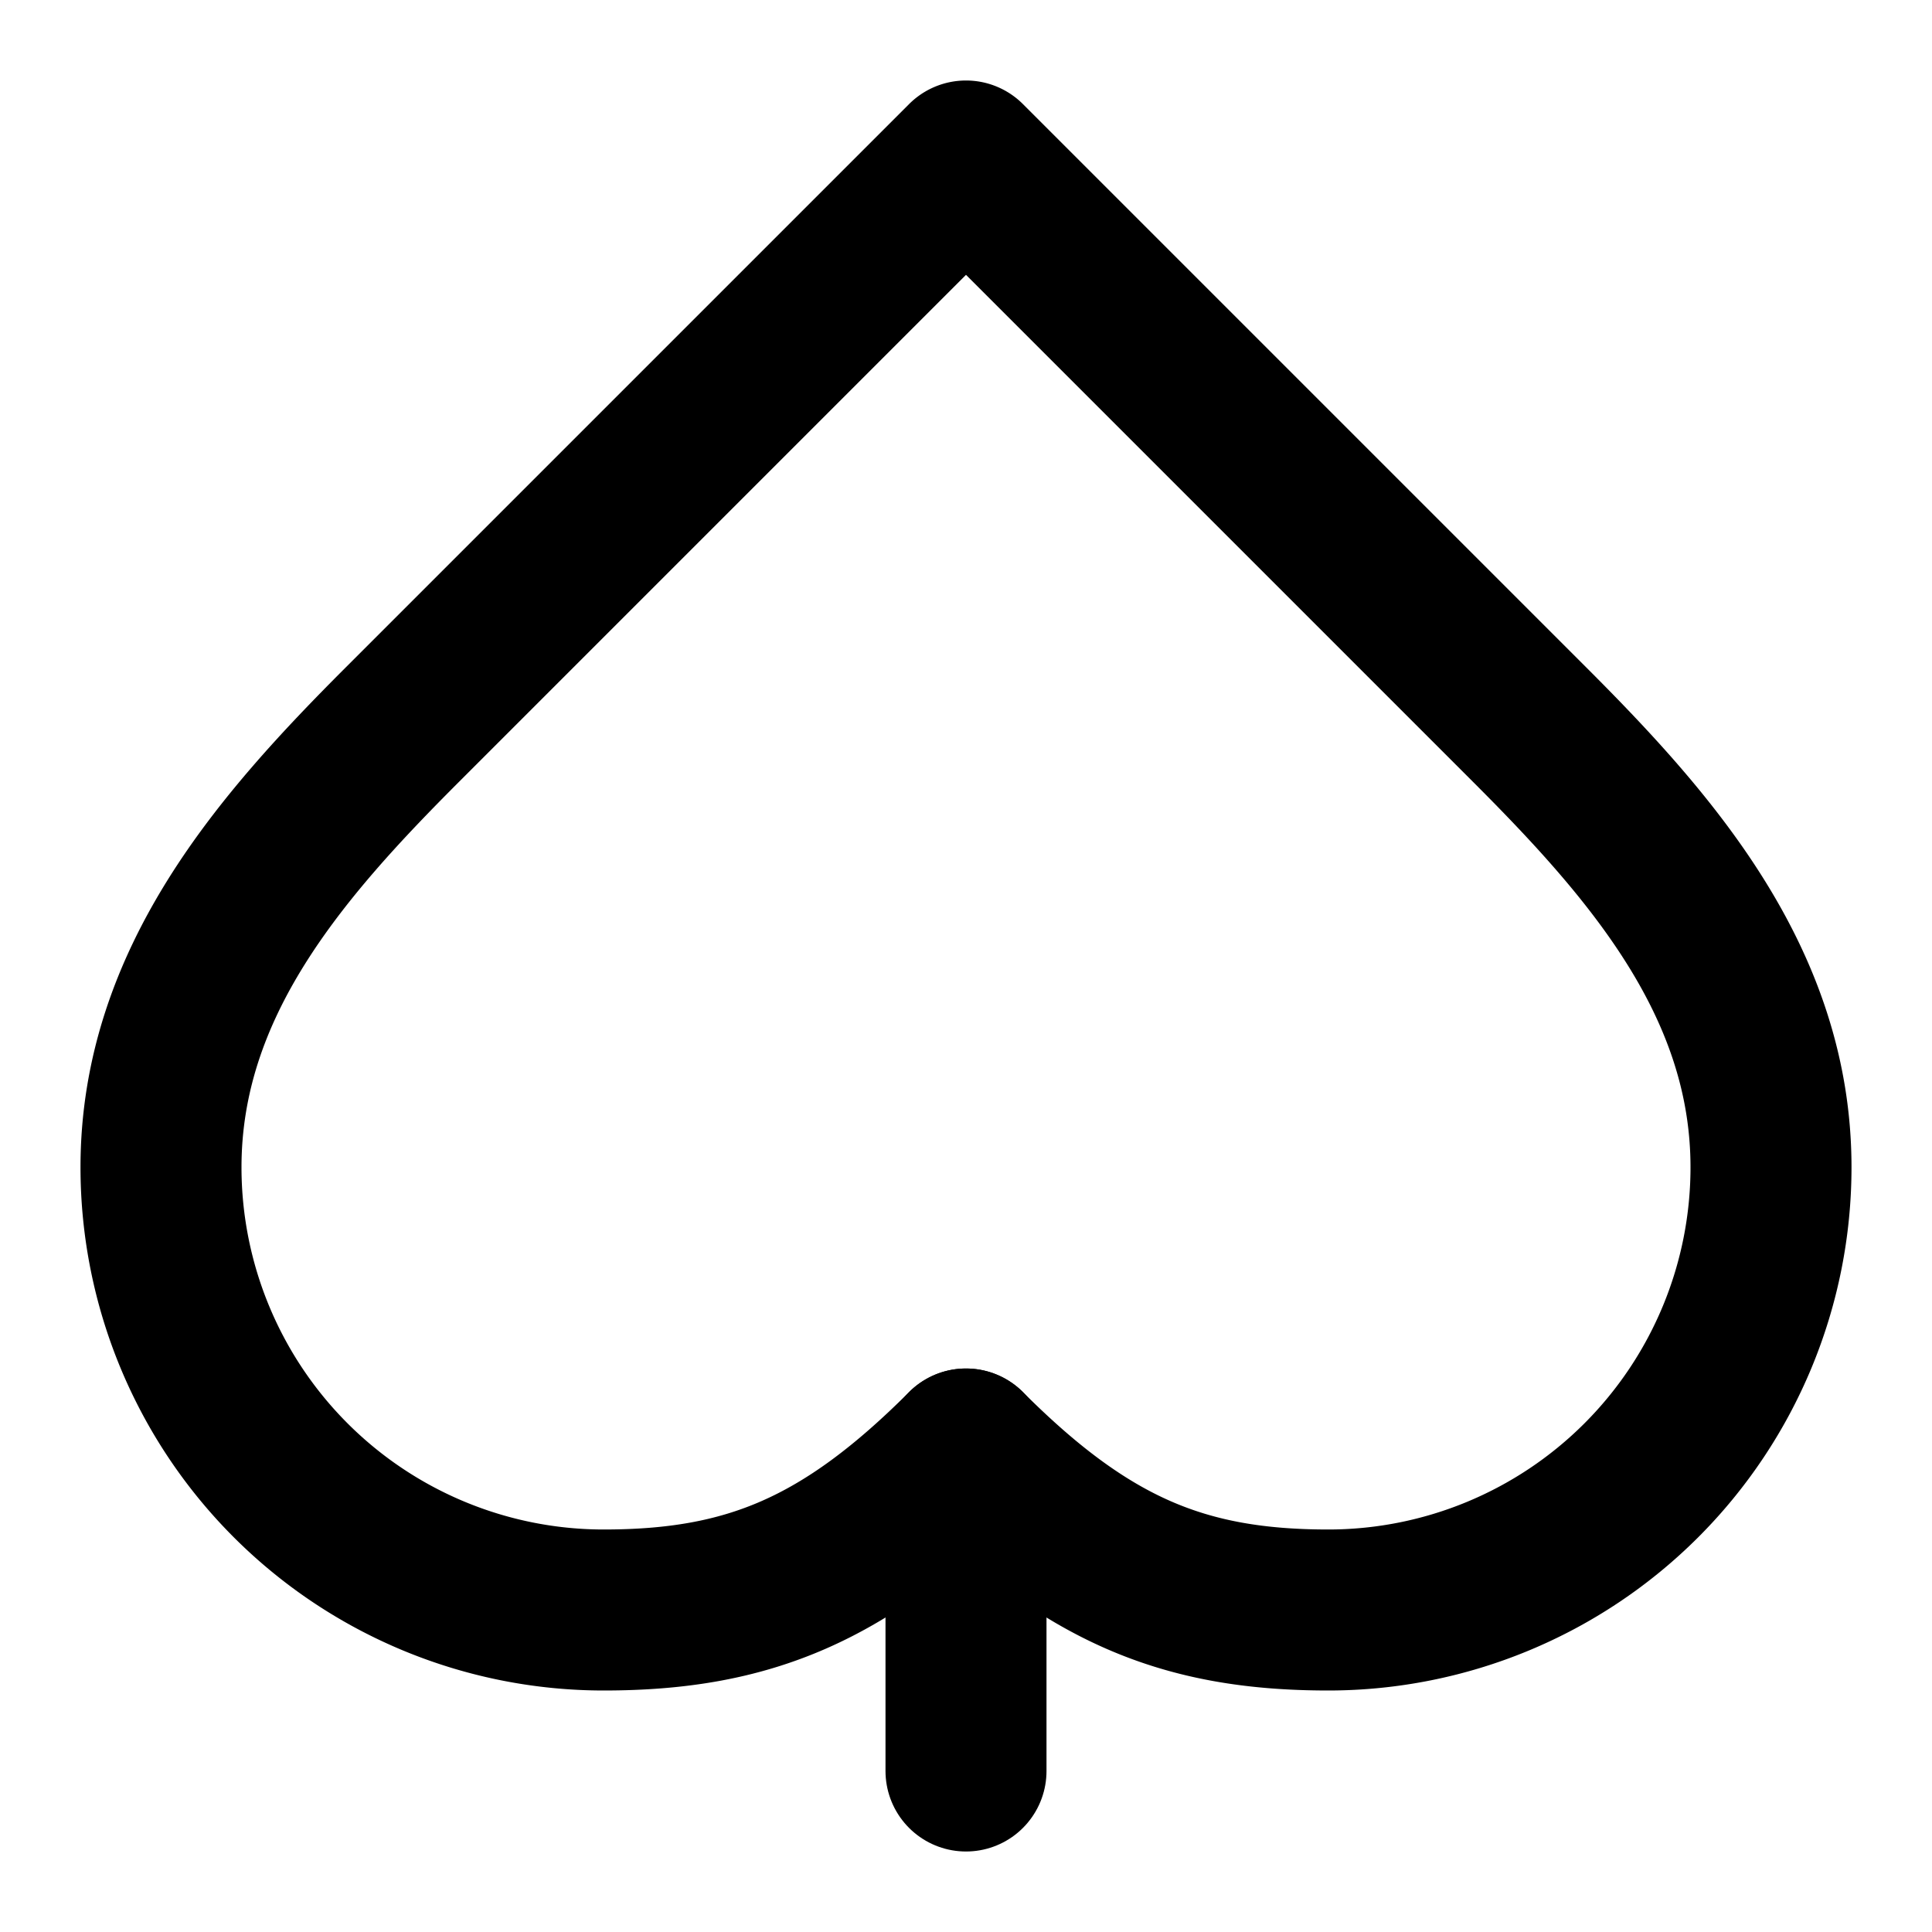 <!-- @license lucide-static v0.511.0 - ISC -->
<svg
  class="lucide lucide-spade"
  xmlns="http://www.w3.org/2000/svg"
  width="24"
  height="24"
  viewBox="0 0 24 24"
  fill="none"
  stroke="currentColor"
  stroke-width="2"
  stroke-linecap="round"
  stroke-linejoin="round"
>
  <path d="M5 9c-1.5 1.5-3 3.2-3 5.5A5.5 5.5 0 0 0 7.5 20c1.8 0 3-.5 4.5-2 1.5 1.5 2.7 2 4.5 2a5.5 5.5 0 0 0 5.5-5.5c0-2.3-1.5-4-3-5.5l-7-7-7 7Z" />
  <path d="M12 18v4" />
</svg>
